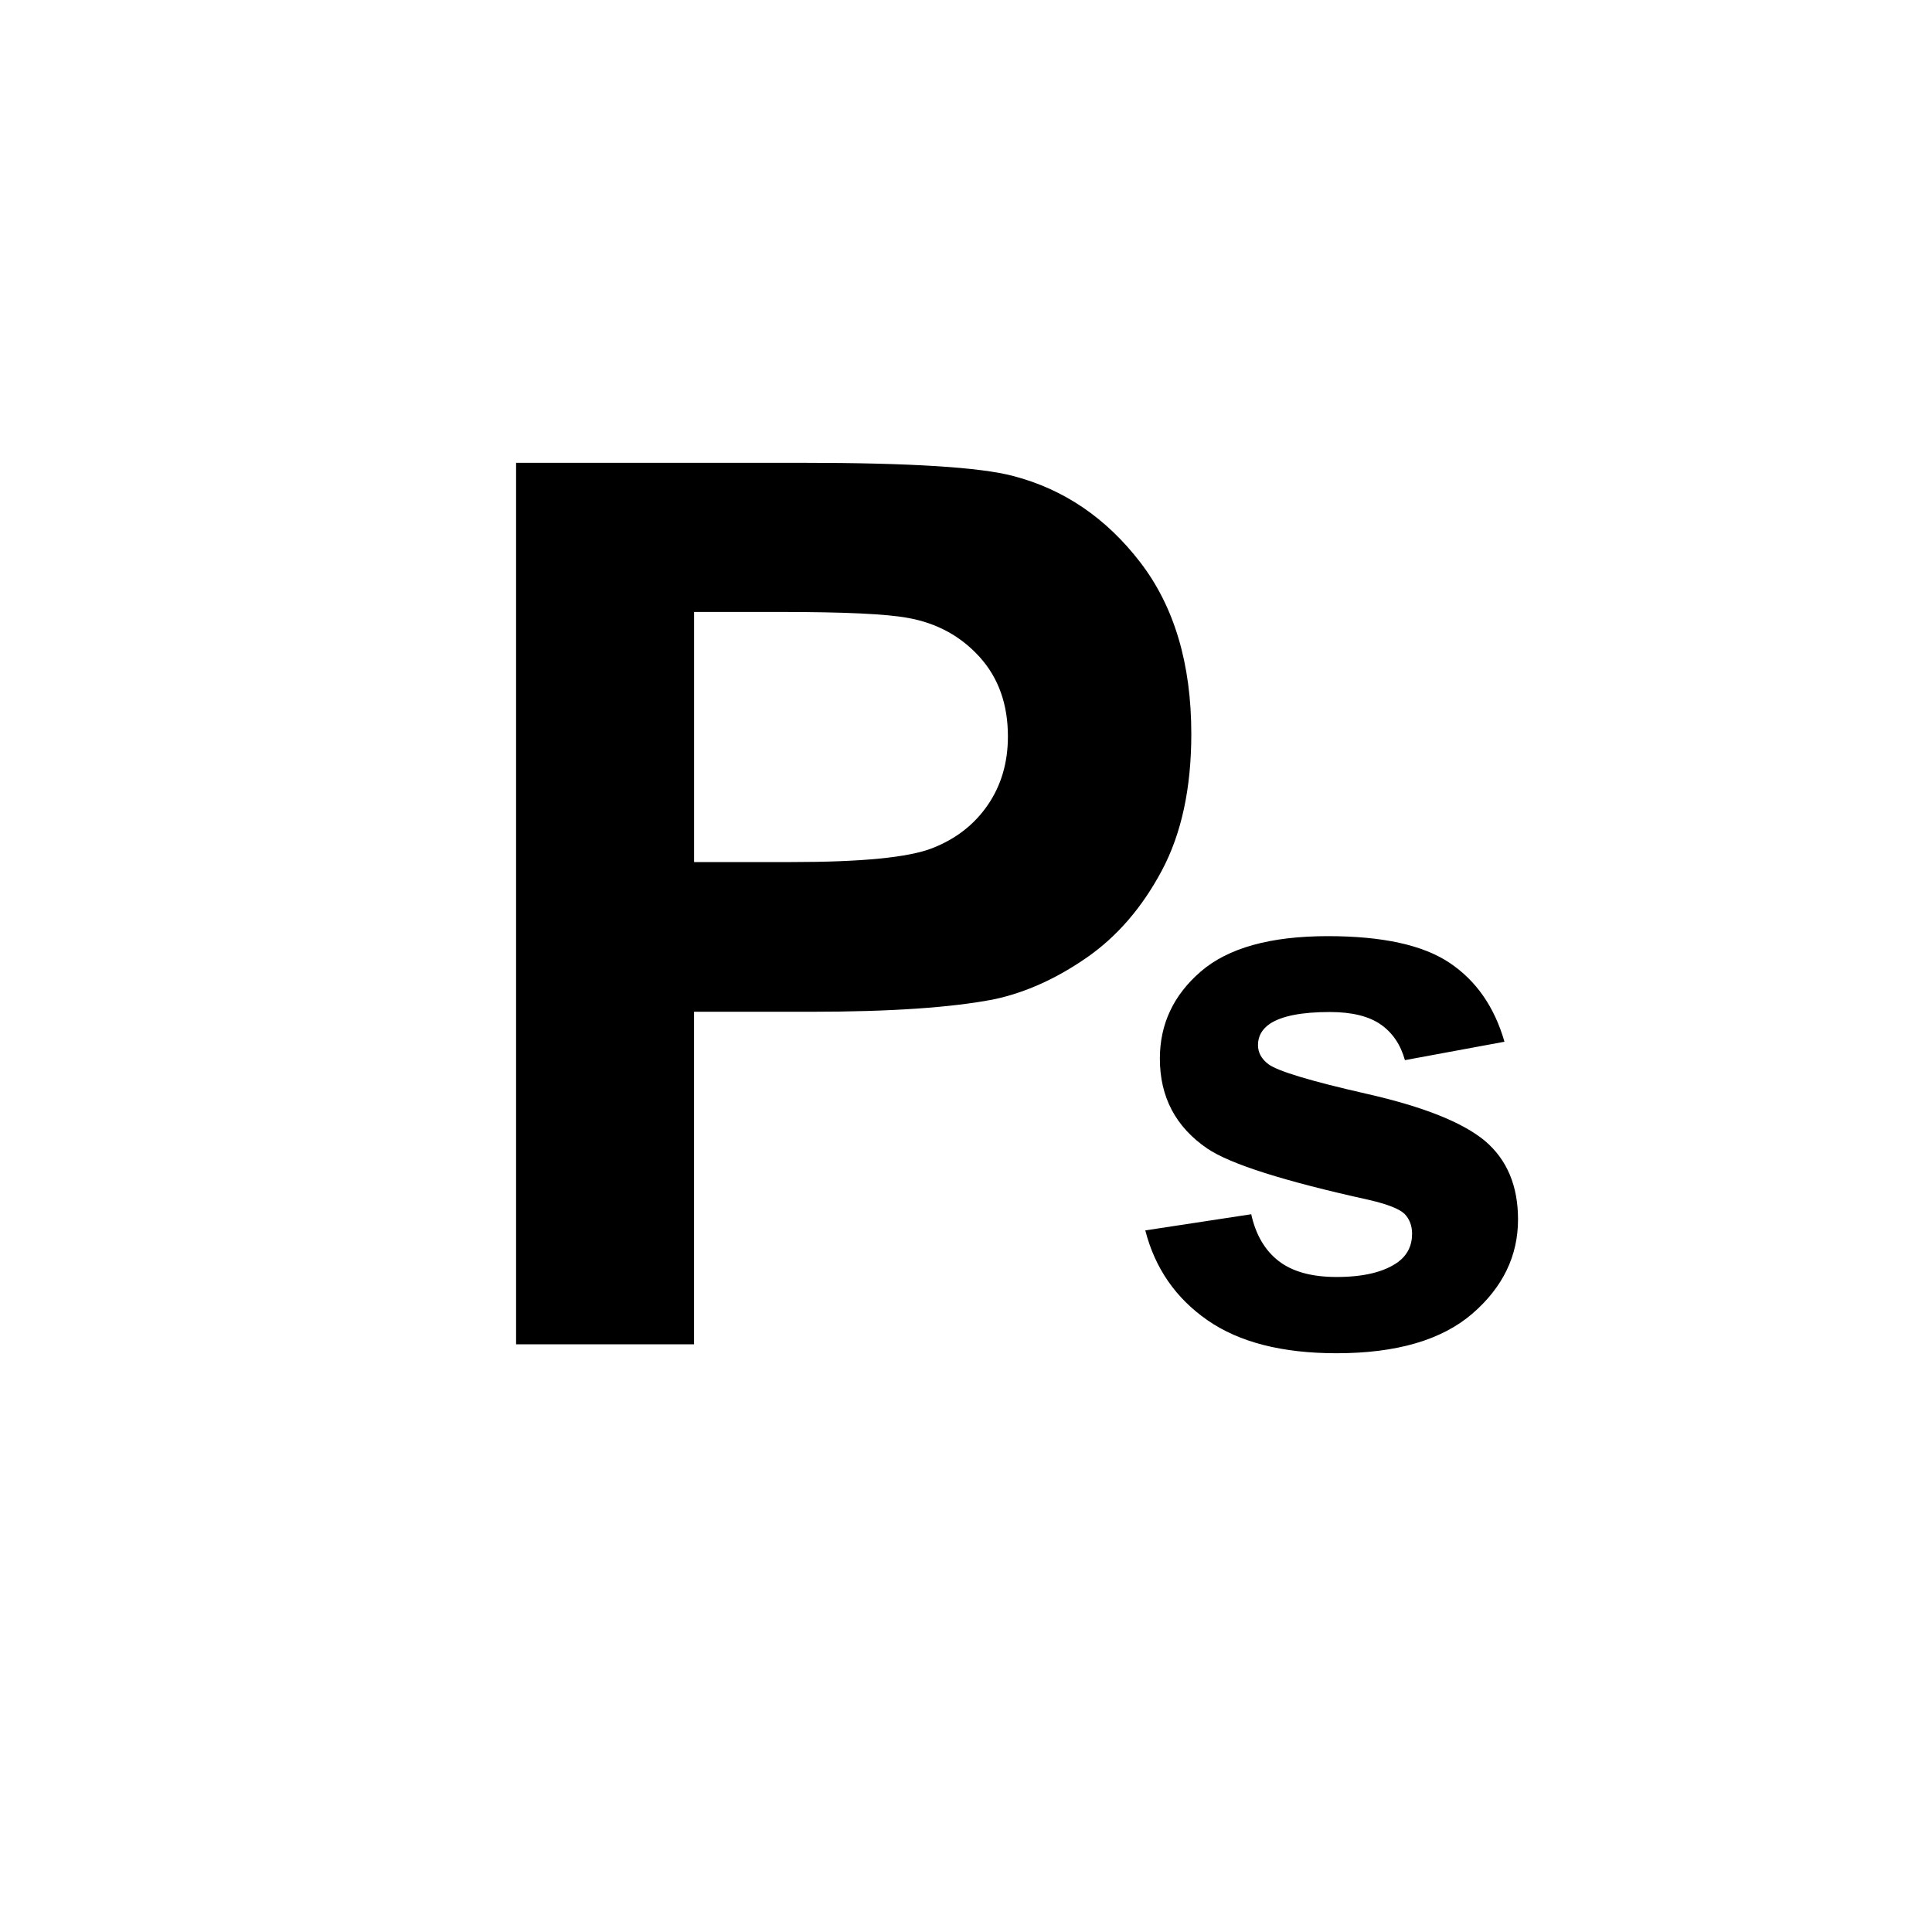 <?xml version="1.0" encoding="utf-8"?>
<!-- Generator: Adobe Illustrator 14.0.0, SVG Export Plug-In . SVG Version: 6.00 Build 43363)  -->
<!DOCTYPE svg PUBLIC "-//W3C//DTD SVG 1.1//EN" "http://www.w3.org/Graphics/SVG/1.1/DTD/svg11.dtd">
<svg version="1.1" id="Layer_1" xmlns="http://www.w3.org/2000/svg" xmlns:xlink="http://www.w3.org/1999/xlink" x="0px" y="0px"
	 width="55px" height="55px" viewBox="0 0 55 55" enable-background="new 0 0 55 55" xml:space="preserve">
<g>
	<path d="M14.692,38.269V13.175h8.131c3.081,0,5.089,0.126,6.025,0.377c1.439,0.376,2.643,1.195,3.613,2.456
		c0.969,1.261,1.453,2.89,1.453,4.887c0,1.541-0.279,2.836-0.838,3.886c-0.559,1.05-1.27,1.875-2.131,2.474
		s-1.738,0.996-2.627,1.189c-1.211,0.239-2.962,0.359-5.256,0.359h-3.304v9.466H14.692z M19.759,17.42v7.121h2.773
		c1.997,0,3.332-0.131,4.005-0.394c0.673-0.262,1.201-0.673,1.584-1.232c0.383-0.559,0.572-1.209,0.572-1.951
		c0-0.913-0.268-1.666-0.804-2.26c-0.537-0.593-1.215-0.964-2.037-1.112c-0.605-0.114-1.82-0.171-3.646-0.171H19.759z"/>
</g>
<g>
	<path d="M32.604,35.027l3.016-0.46c0.129,0.585,0.389,1.028,0.781,1.332c0.393,0.303,0.941,0.454,1.648,0.454
		c0.777,0,1.361-0.143,1.754-0.428c0.264-0.199,0.396-0.467,0.396-0.803c0-0.228-0.072-0.417-0.215-0.566
		c-0.15-0.143-0.484-0.274-1.006-0.396c-2.424-0.534-3.961-1.023-4.611-1.465c-0.898-0.613-1.348-1.466-1.348-2.558
		c0-0.983,0.389-1.812,1.166-2.481c0.777-0.67,1.982-1.006,3.617-1.006c1.555,0,2.709,0.253,3.465,0.76s1.277,1.255,1.562,2.246
		l-2.834,0.524c-0.123-0.442-0.352-0.781-0.691-1.017c-0.338-0.235-0.822-0.353-1.449-0.353c-0.791,0-1.359,0.11-1.701,0.332
		c-0.229,0.156-0.342,0.359-0.342,0.609c0,0.214,0.1,0.396,0.299,0.546c0.271,0.199,1.207,0.481,2.809,0.845
		c1.602,0.364,2.719,0.81,3.354,1.337c0.629,0.535,0.941,1.28,0.941,2.236c0,1.041-0.436,1.937-1.305,2.686
		c-0.871,0.748-2.158,1.123-3.861,1.123c-1.549,0-2.773-0.313-3.676-0.941S32.881,36.104,32.604,35.027z"/>
</g>
</svg>
